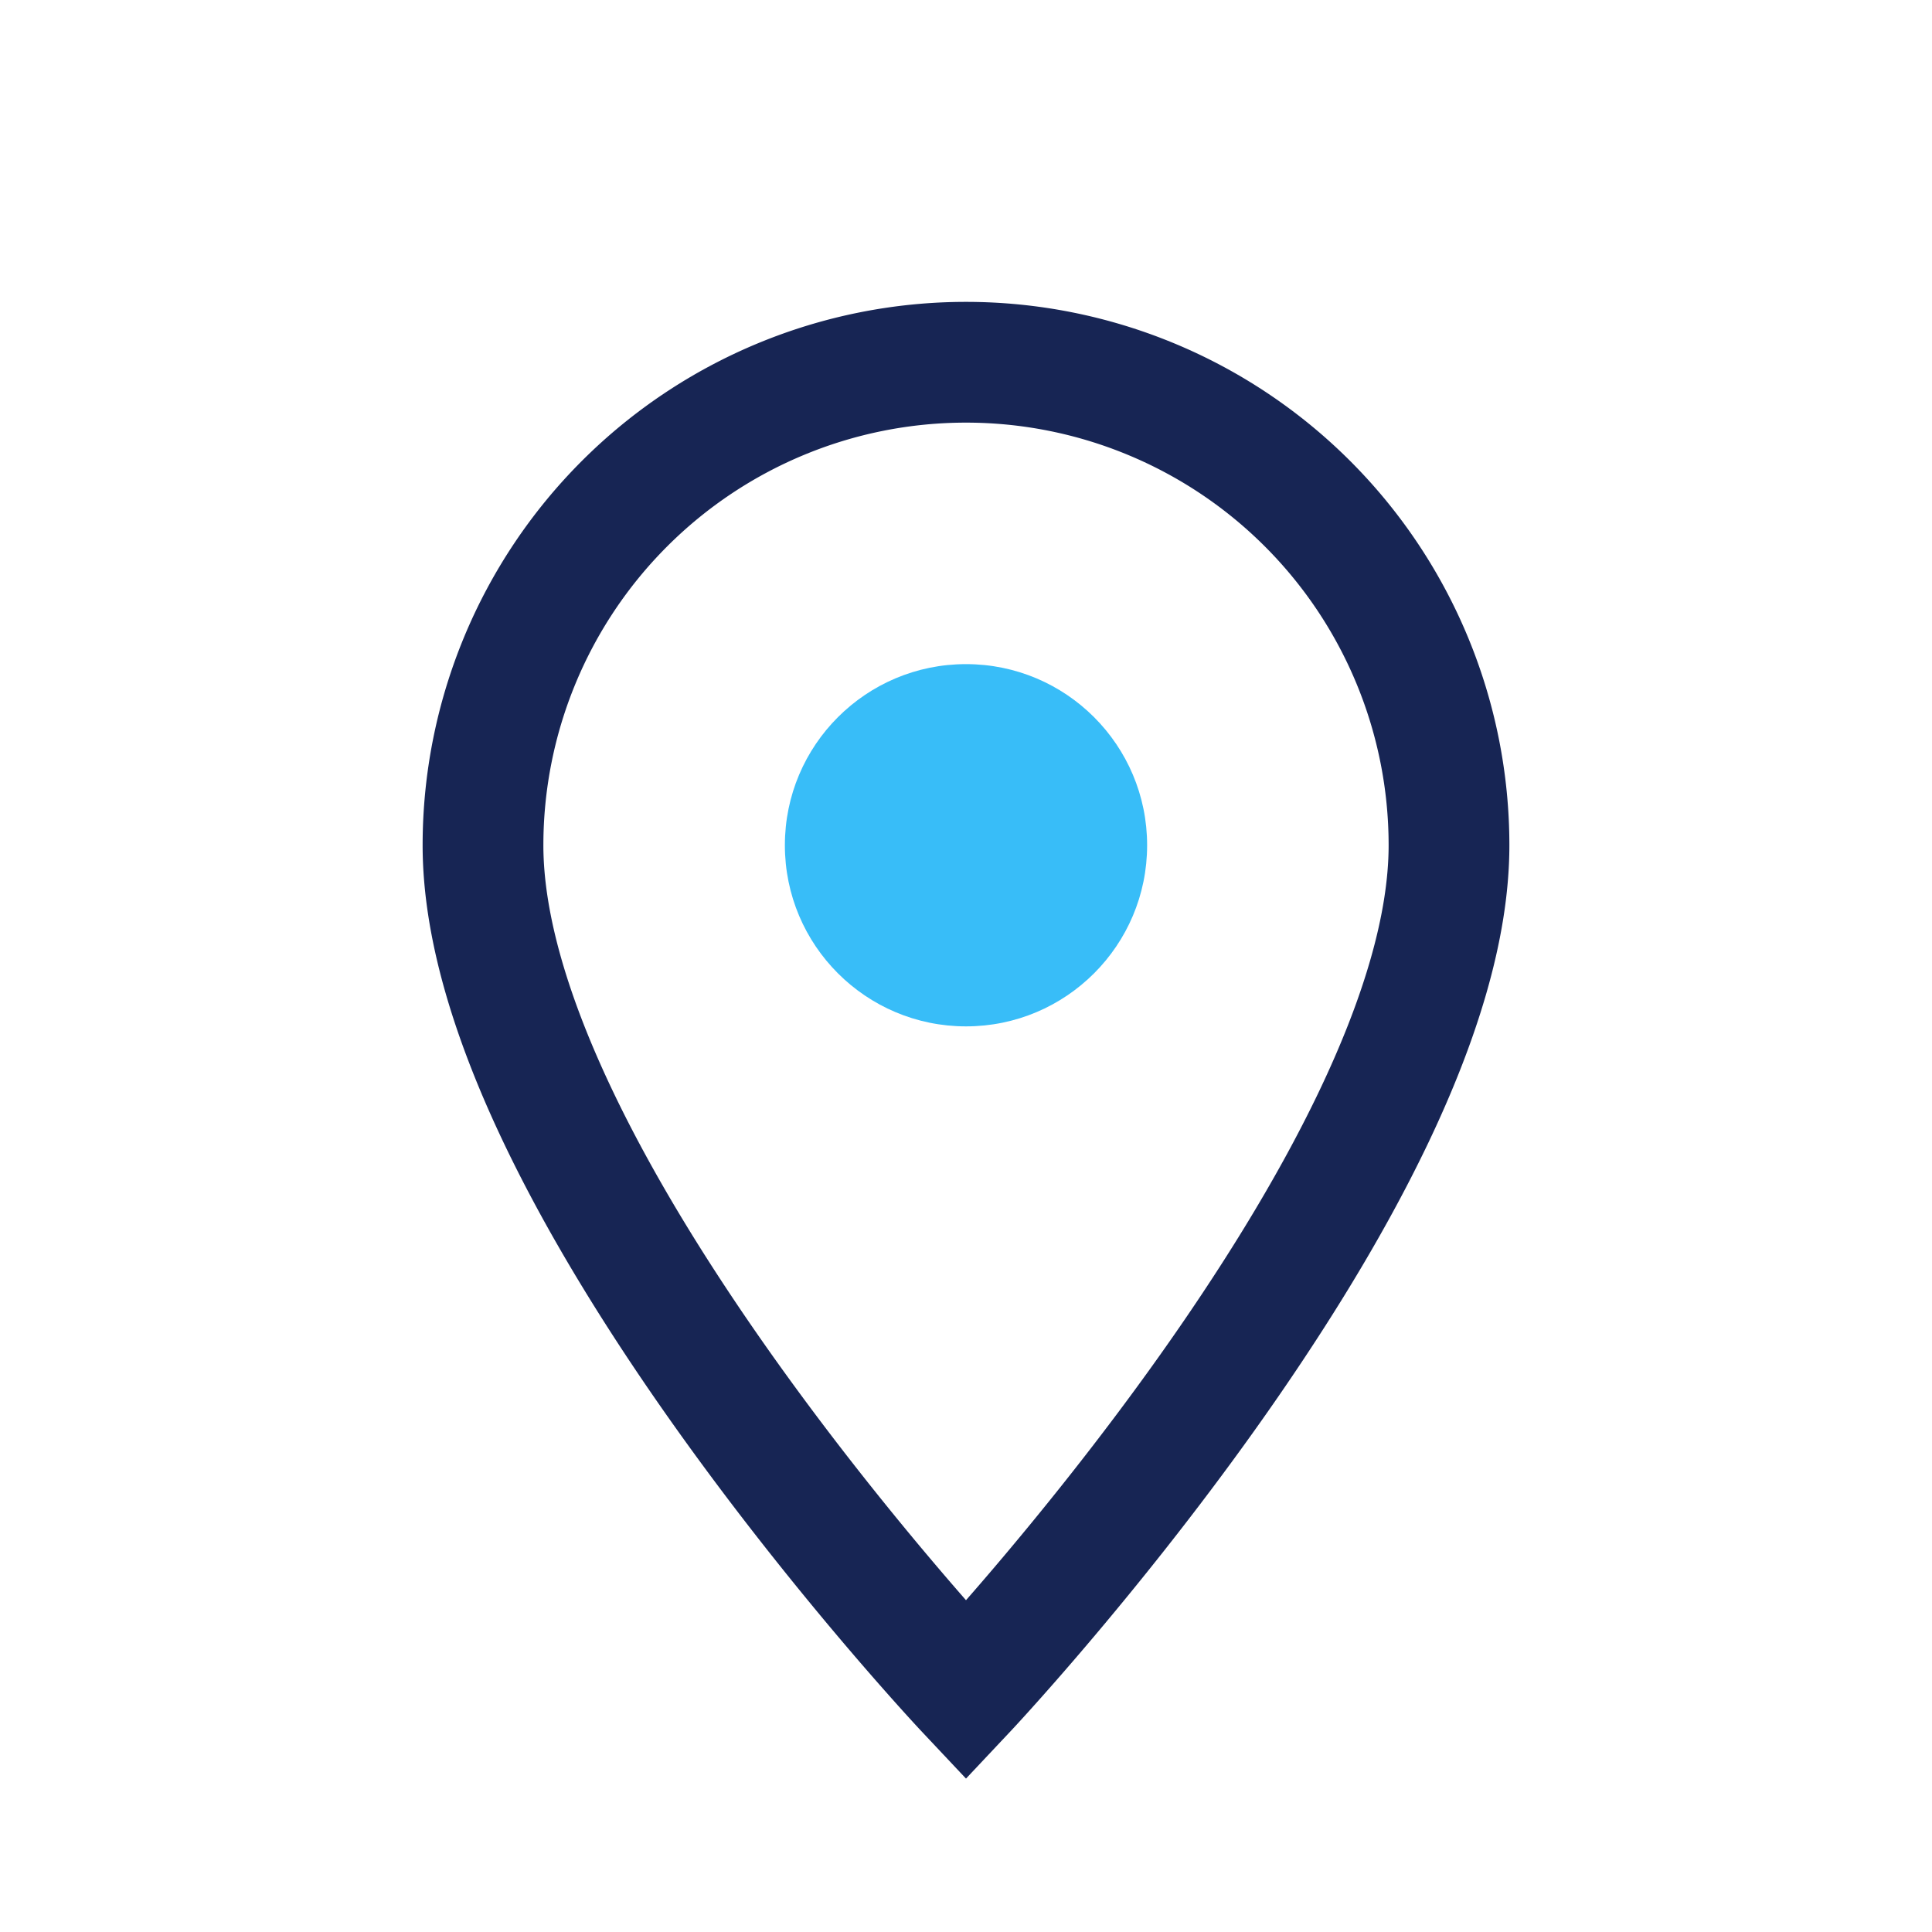 <?xml version="1.0" encoding="UTF-8"?>
<svg xmlns="http://www.w3.org/2000/svg" width="32" height="32" viewBox="0 0 32 32"><path d="M16 28s-8-8.5-8-14A8 8 0 1 1 24 14c0 5.5-8 14-8 14z" fill="none" stroke="#172554" stroke-width="2"/><circle cx="16" cy="14" r="3" fill="#38BDF8"/></svg>